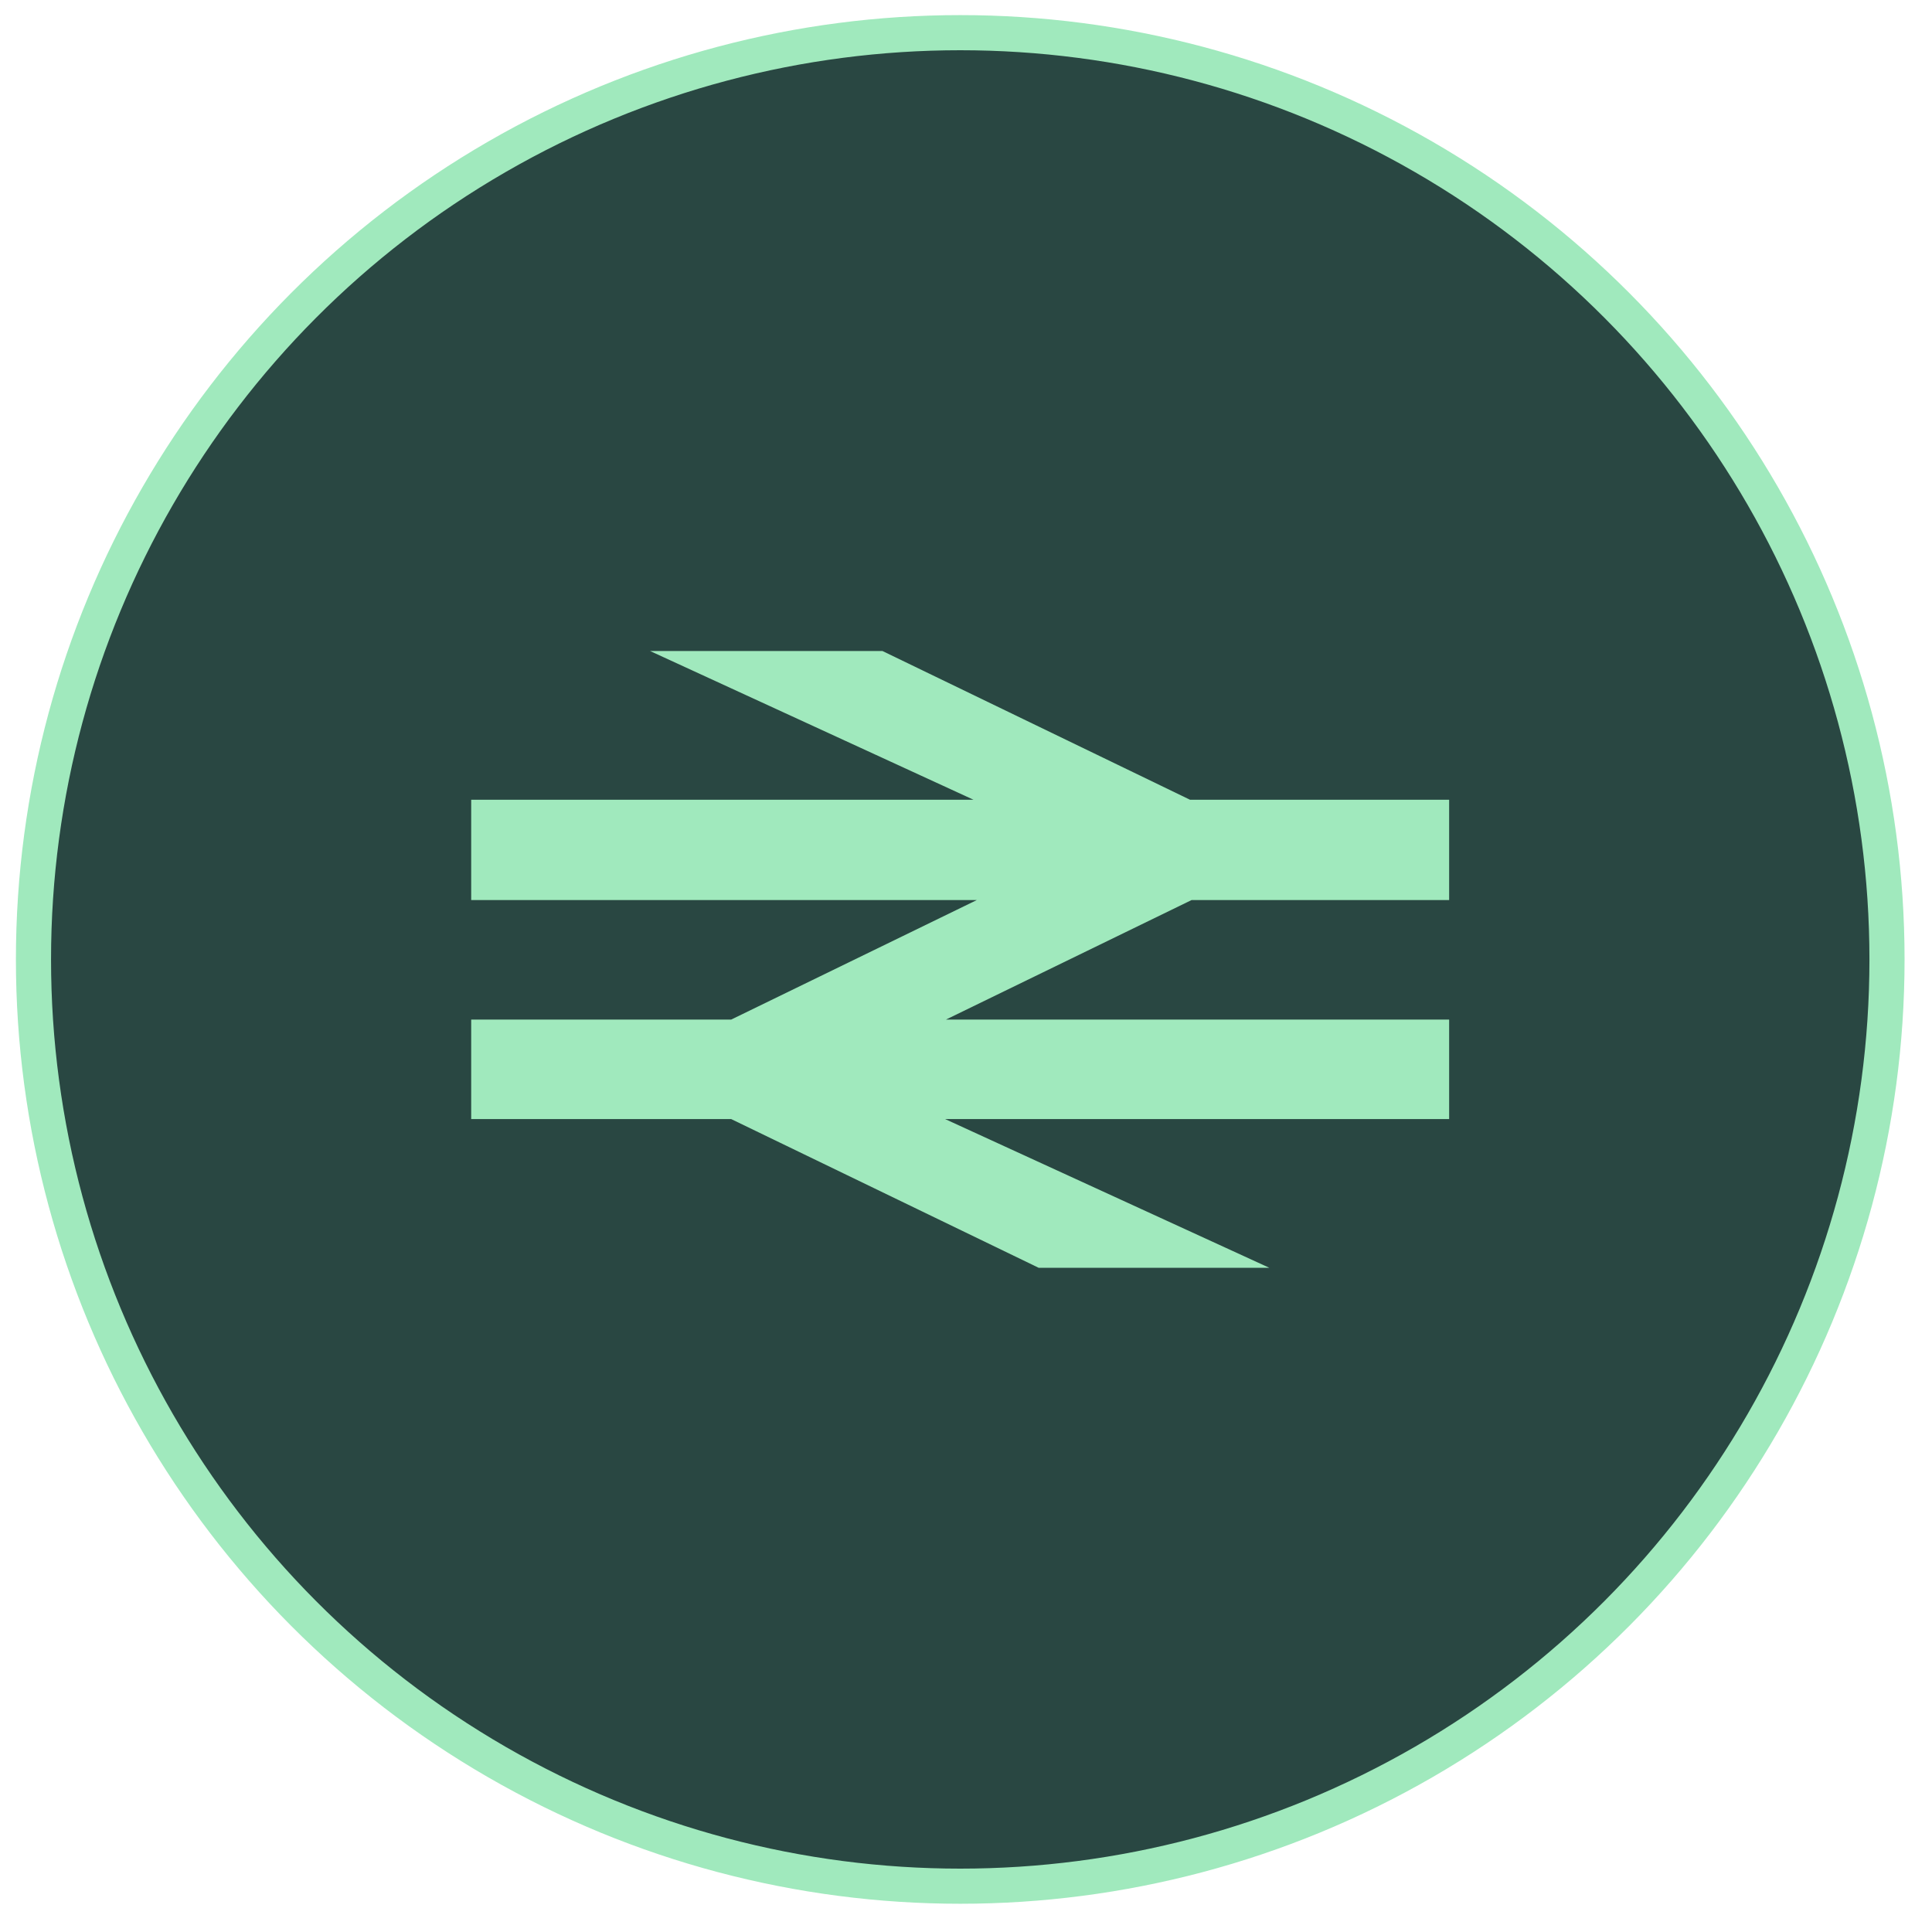 <?xml version="1.0" encoding="UTF-8"?>
<svg xmlns="http://www.w3.org/2000/svg" width="55" height="55" viewBox="0 0 55 55" fill="none">
  <circle cx="27.336" cy="27.313" r="26.383" fill="#294742" stroke="#A0E9BD"></circle>
  <path fill-rule="evenodd" clip-rule="evenodd" d="M27.713 22.767L18.506 18.533H25.122L33.877 22.767H41.254V25.622H33.923L26.928 29.026H41.254V31.857H26.904L36.136 36.092H29.57L20.814 31.857H13.414V29.026H20.814L27.809 25.622H13.414V22.767H27.713Z" fill="#A0E9BD"></path>
</svg>
